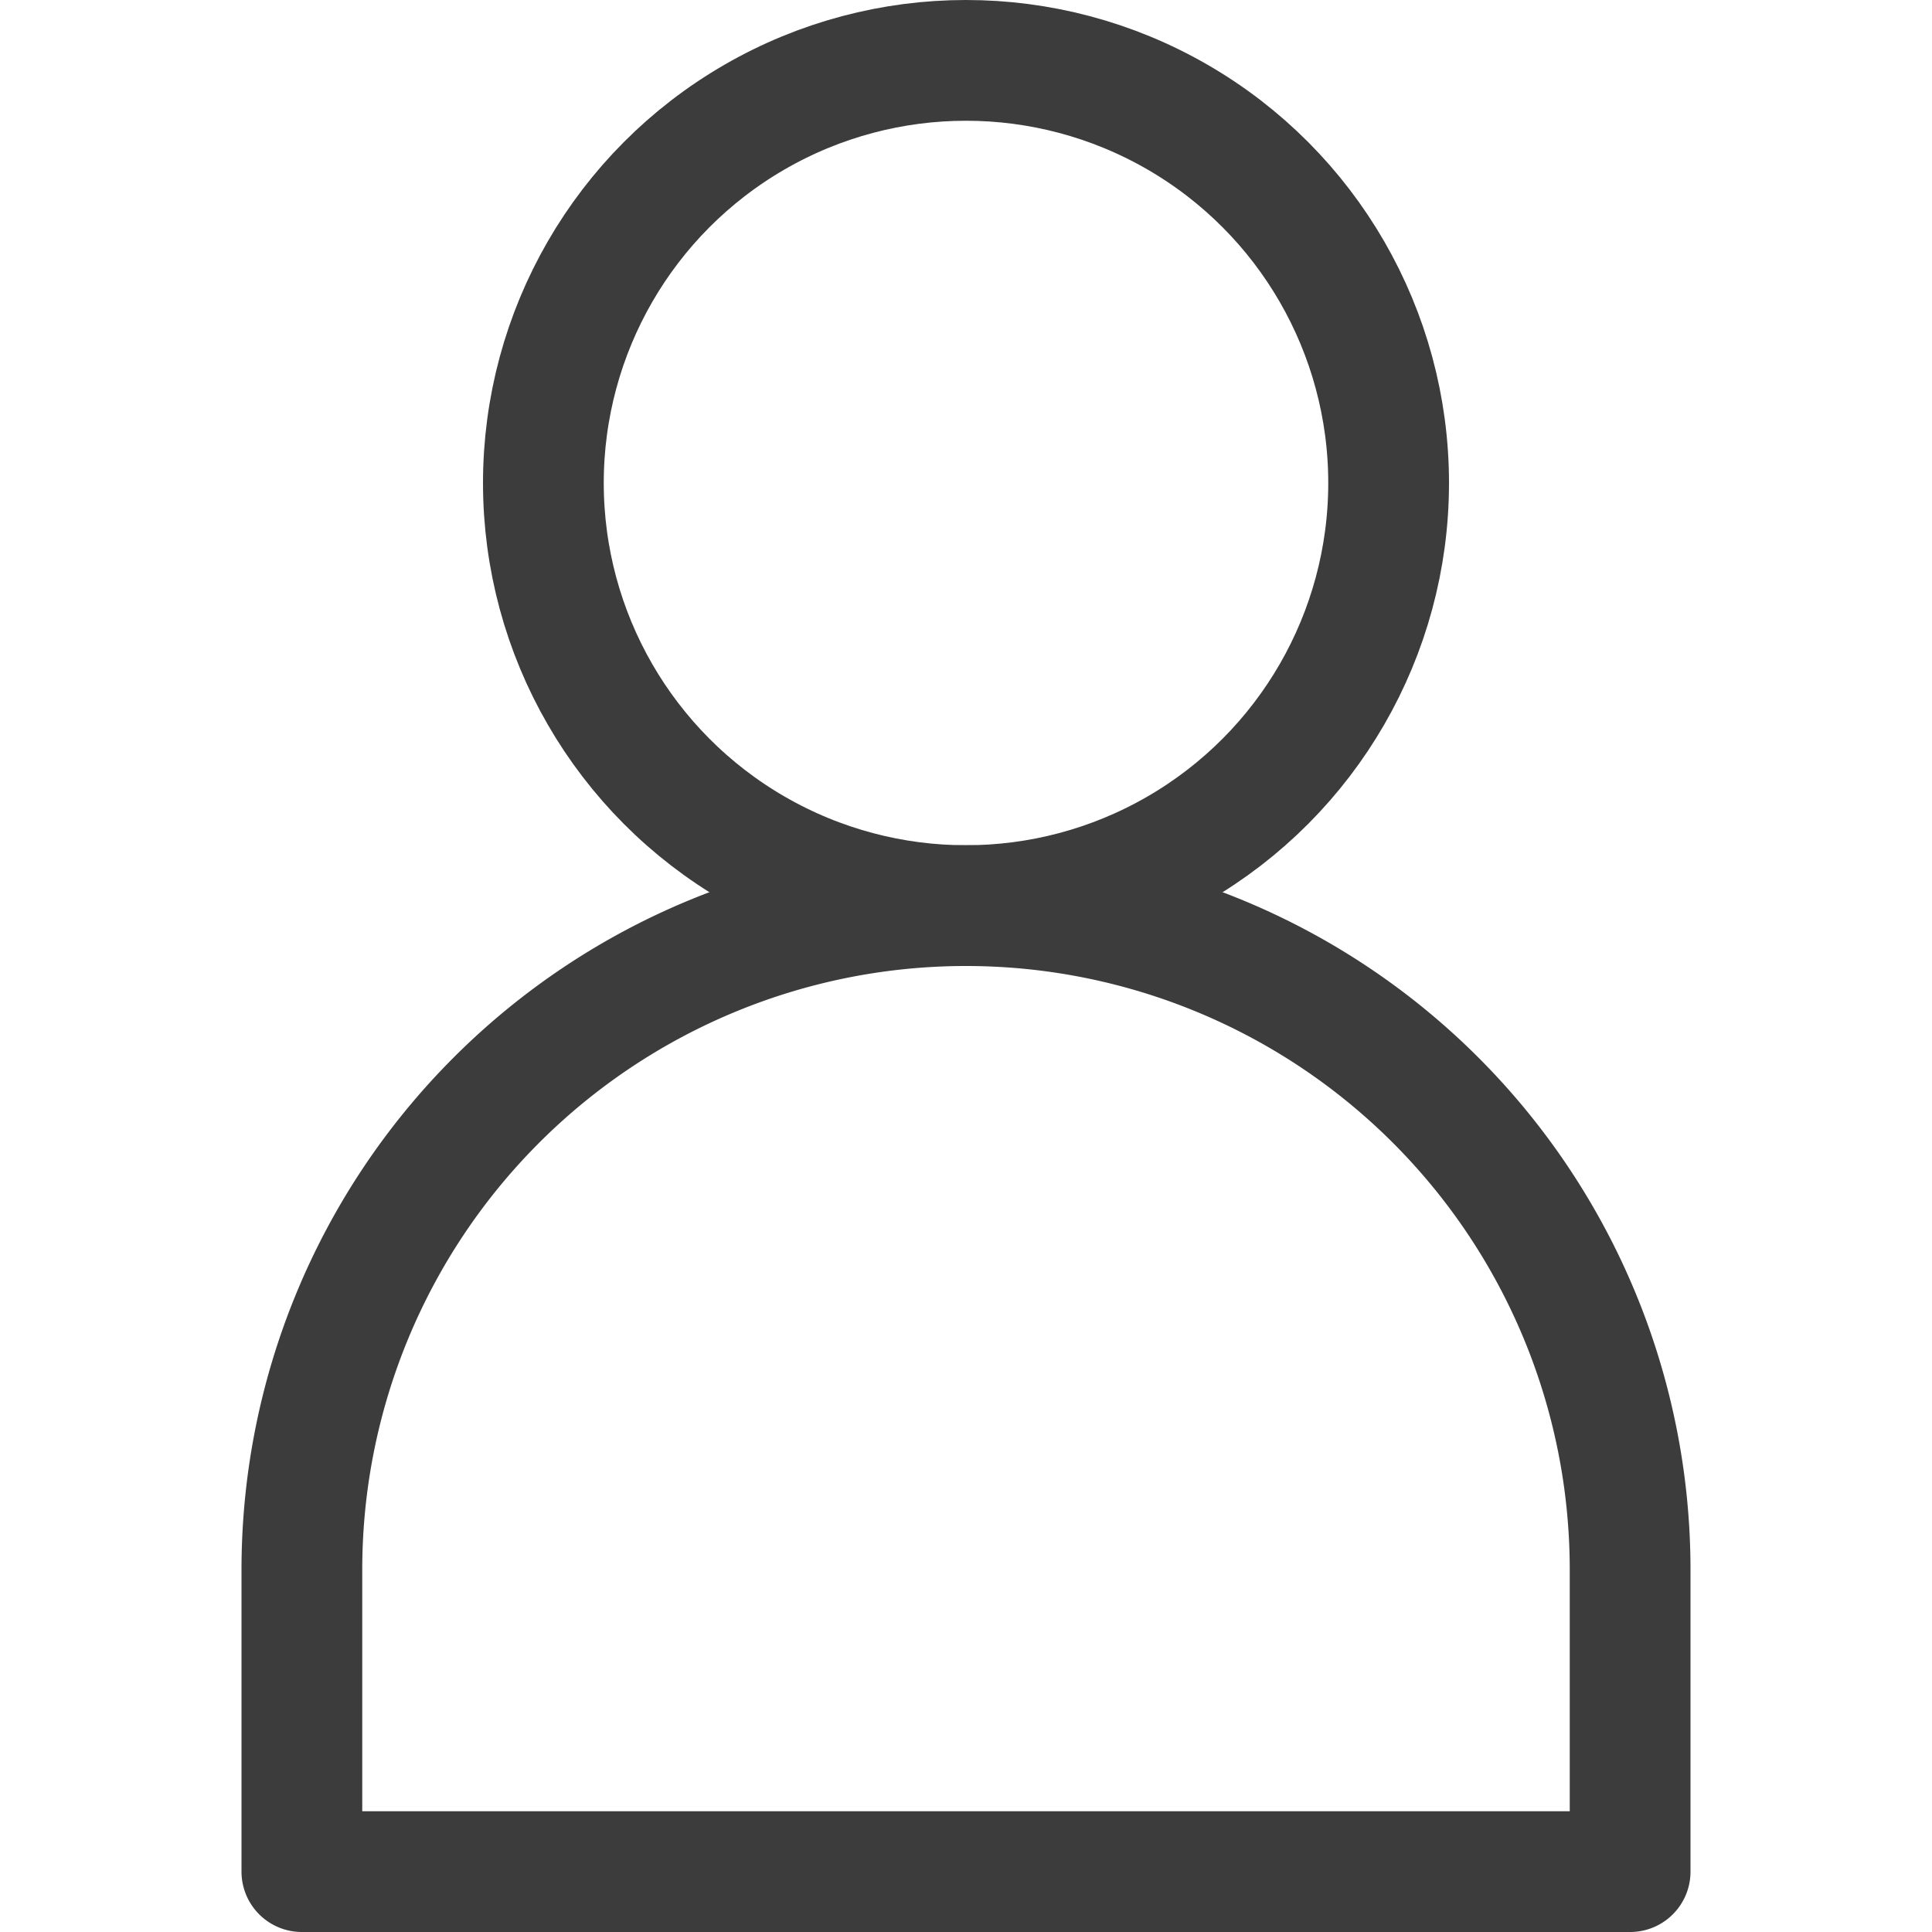 <?xml version="1.0" ?><svg viewBox="0 0 32 32" xmlns="http://www.w3.org/2000/svg"><defs><style>.cls-1{fill:none;stroke:#3c3c3c;stroke-linejoin:round;stroke-width:2px;}</style></defs><title/><g data-name="41-User" id="_41-User"><circle class="cls-1" cx="16" cy="8" r="7"/><path class="cls-1" d="M27,26A11,11,0,0,0,5,26v5H27Z"/></g></svg>